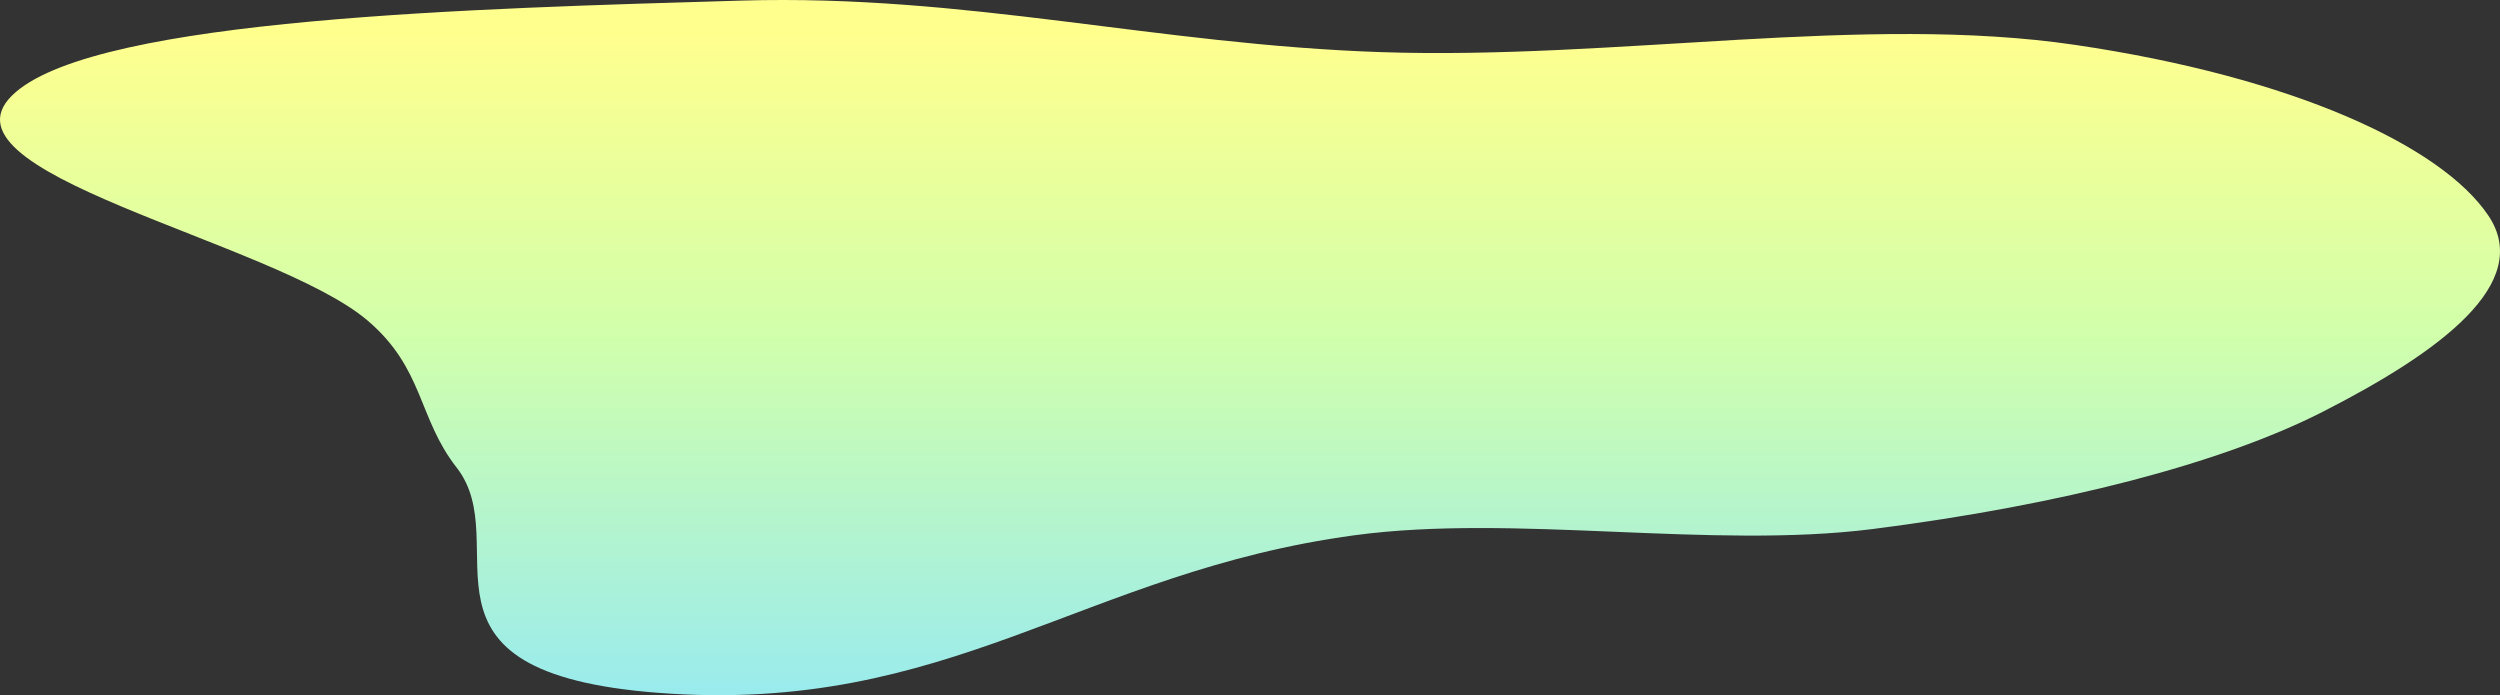 <svg width="1122" height="312" viewBox="0 0 1122 312" fill="none" xmlns="http://www.w3.org/2000/svg">
<rect x="0" y="0" width="1122" height="312" fill="#333333" stroke="none"/>
<path fill-rule="evenodd" clip-rule="evenodd" d="M165.015 143.889C122.556 107.706 -35.174 77.466 7.143 41.269C45.822 8.185 212.629 3.769 332.928 0.262C433.828 -2.679 519.284 20.056 620.032 23.404C725.316 26.902 836.948 6.221 931.325 20.145C1029.32 34.602 1095.68 65.49 1116.73 96.683C1137.17 126.967 1095.13 157.953 1042.47 184.797C996.865 208.04 925.249 226.613 840.633 237.406C768.17 246.648 679.761 230.521 608.002 240.211C485.694 256.728 426.466 320.831 295.83 310.976C176.691 301.988 232.065 244.489 204.909 209.803C187.524 187.598 190.316 165.45 165.015 143.889Z" fill="url(#paint0_linear_415_11306)"/>
<defs>
<linearGradient id="paint0_linear_415_11306" x1="561" y1="313.289" x2="561" y2="-1.289" gradientUnits="userSpaceOnUse">
<stop stop-color="#99EBEE"/>
<stop offset="0.519" stop-color="#D1FFAB"/>
<stop offset="0.947" stop-color="#FFFF8E"/>
</linearGradient>
</defs>
</svg>
